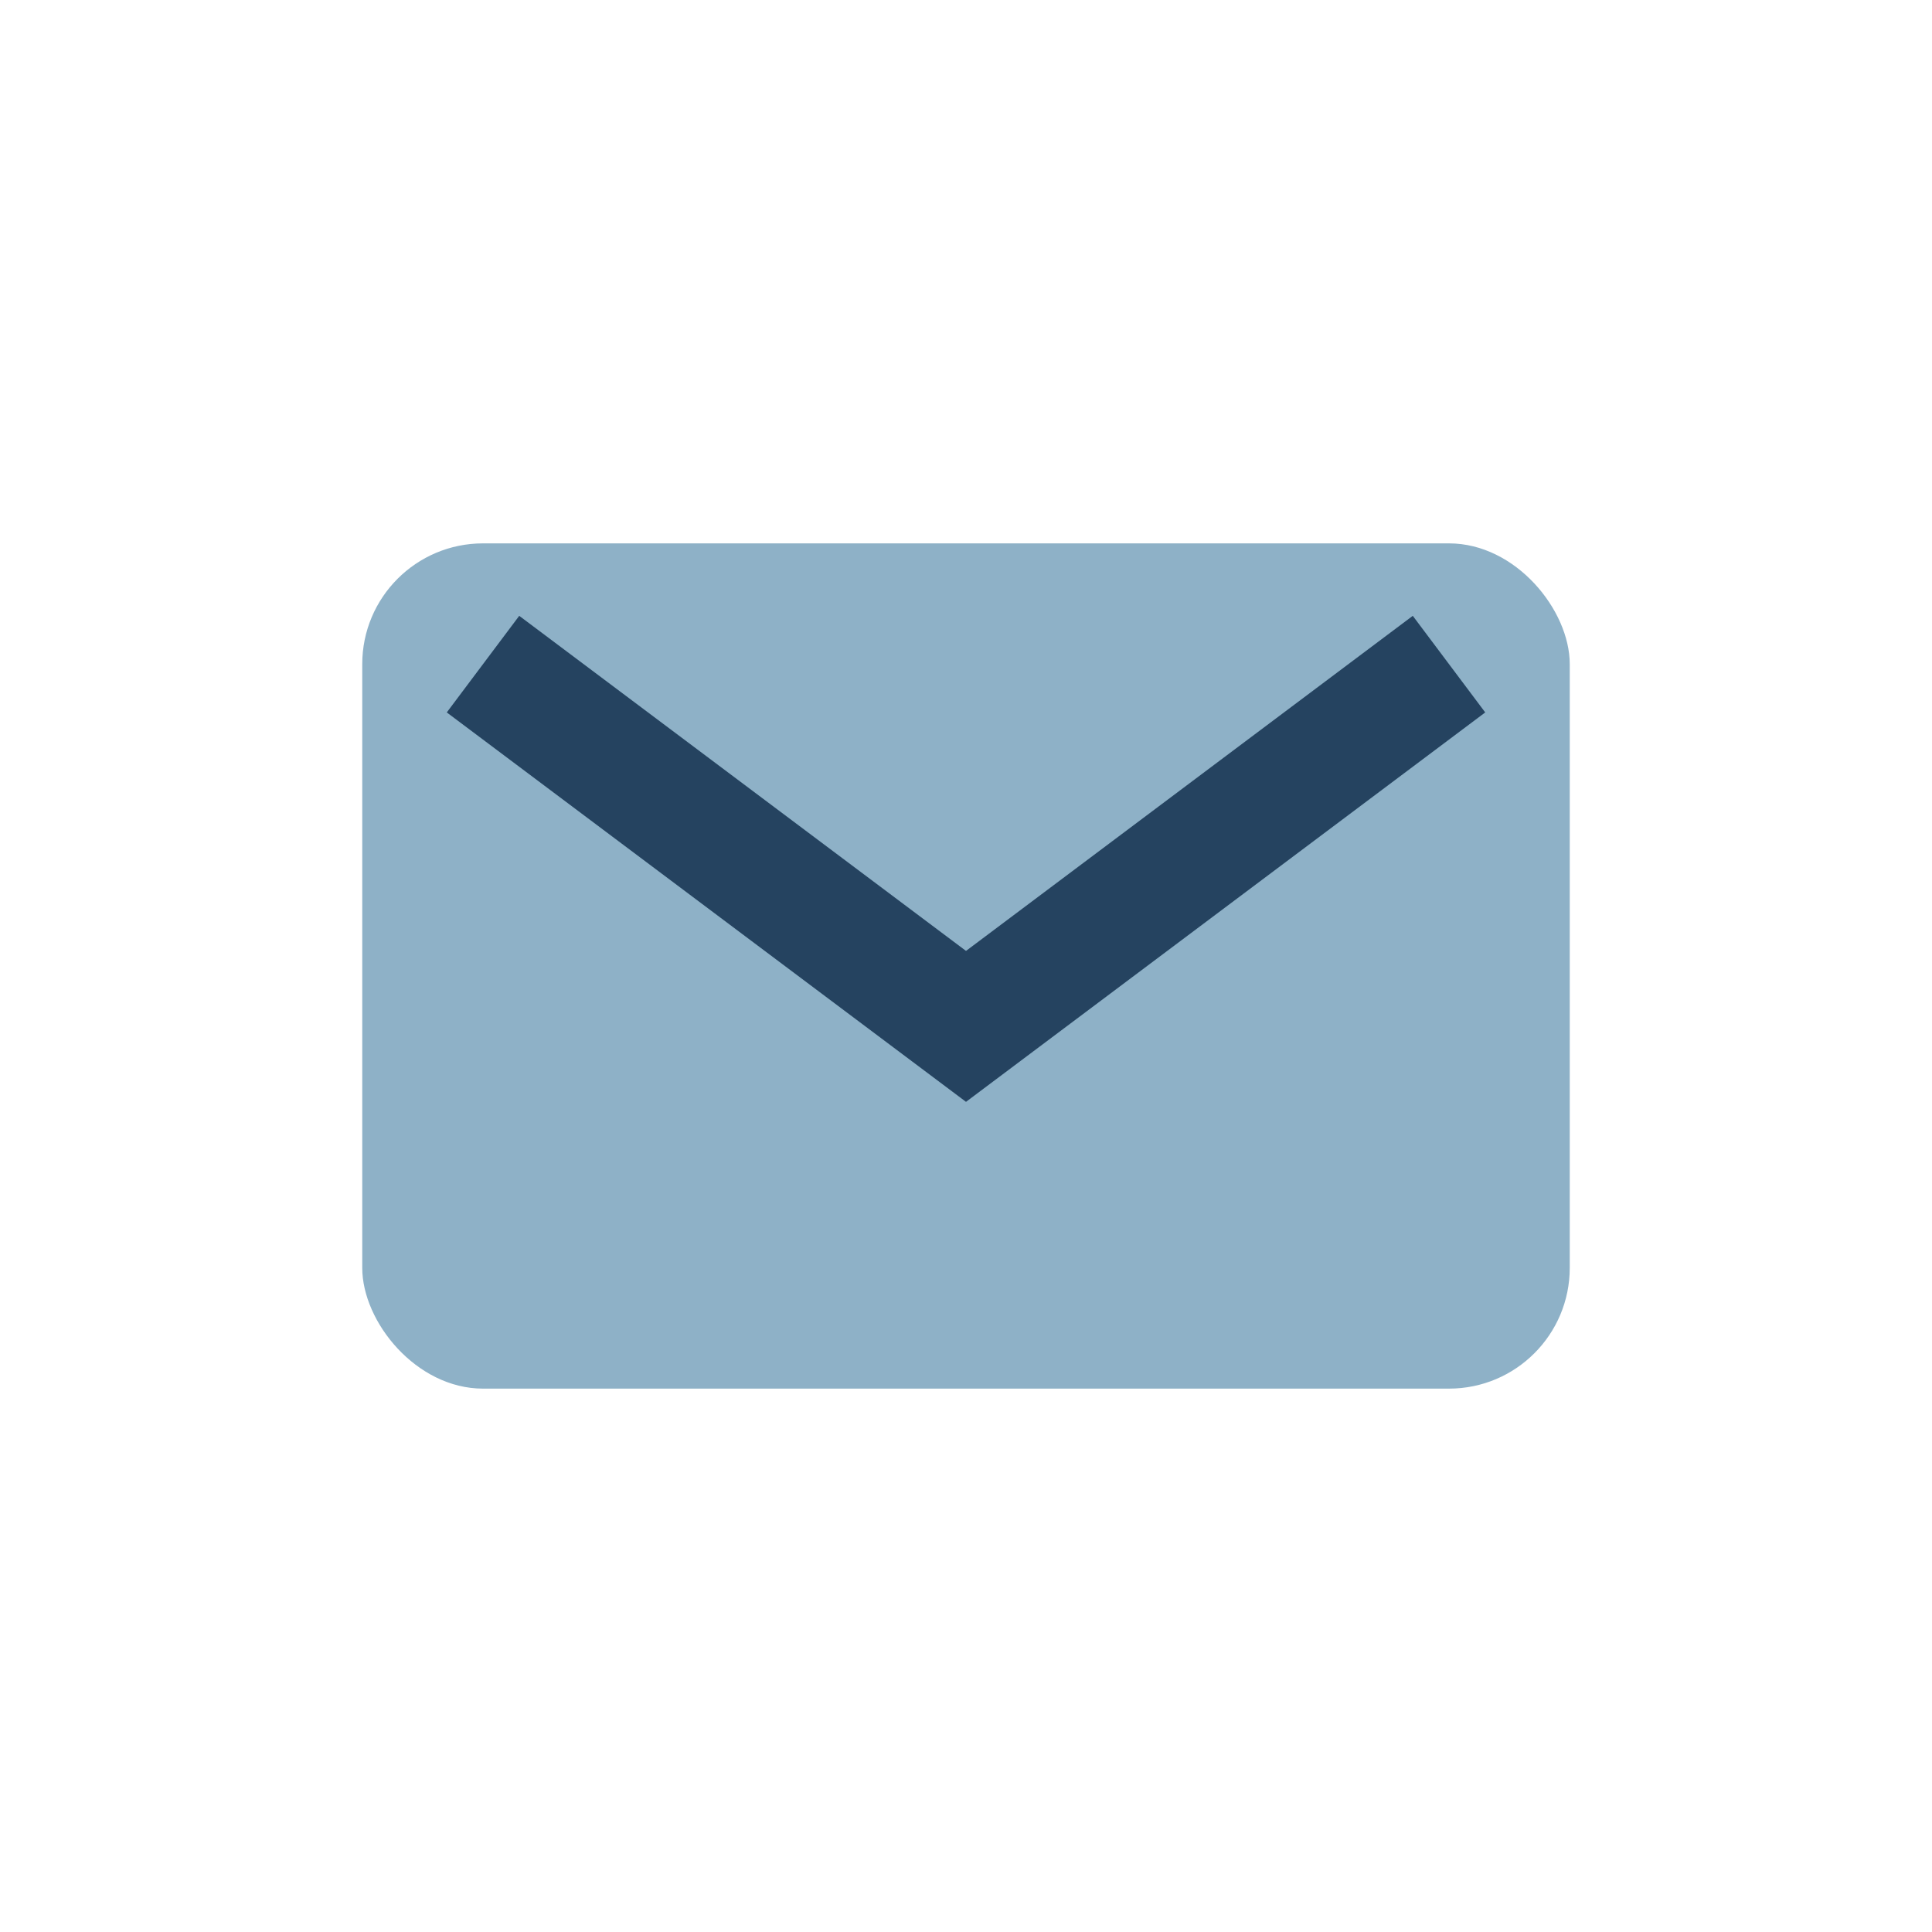 <?xml version="1.0" encoding="UTF-8"?>
<svg xmlns="http://www.w3.org/2000/svg" width="32" height="32" viewBox="0 0 32 32"><rect x="6" y="9" width="20" height="14" rx="2" fill="#8EB1C7"/><path d="M8 11l8 6 8-6" stroke="#254360" stroke-width="2" fill="none"/></svg>